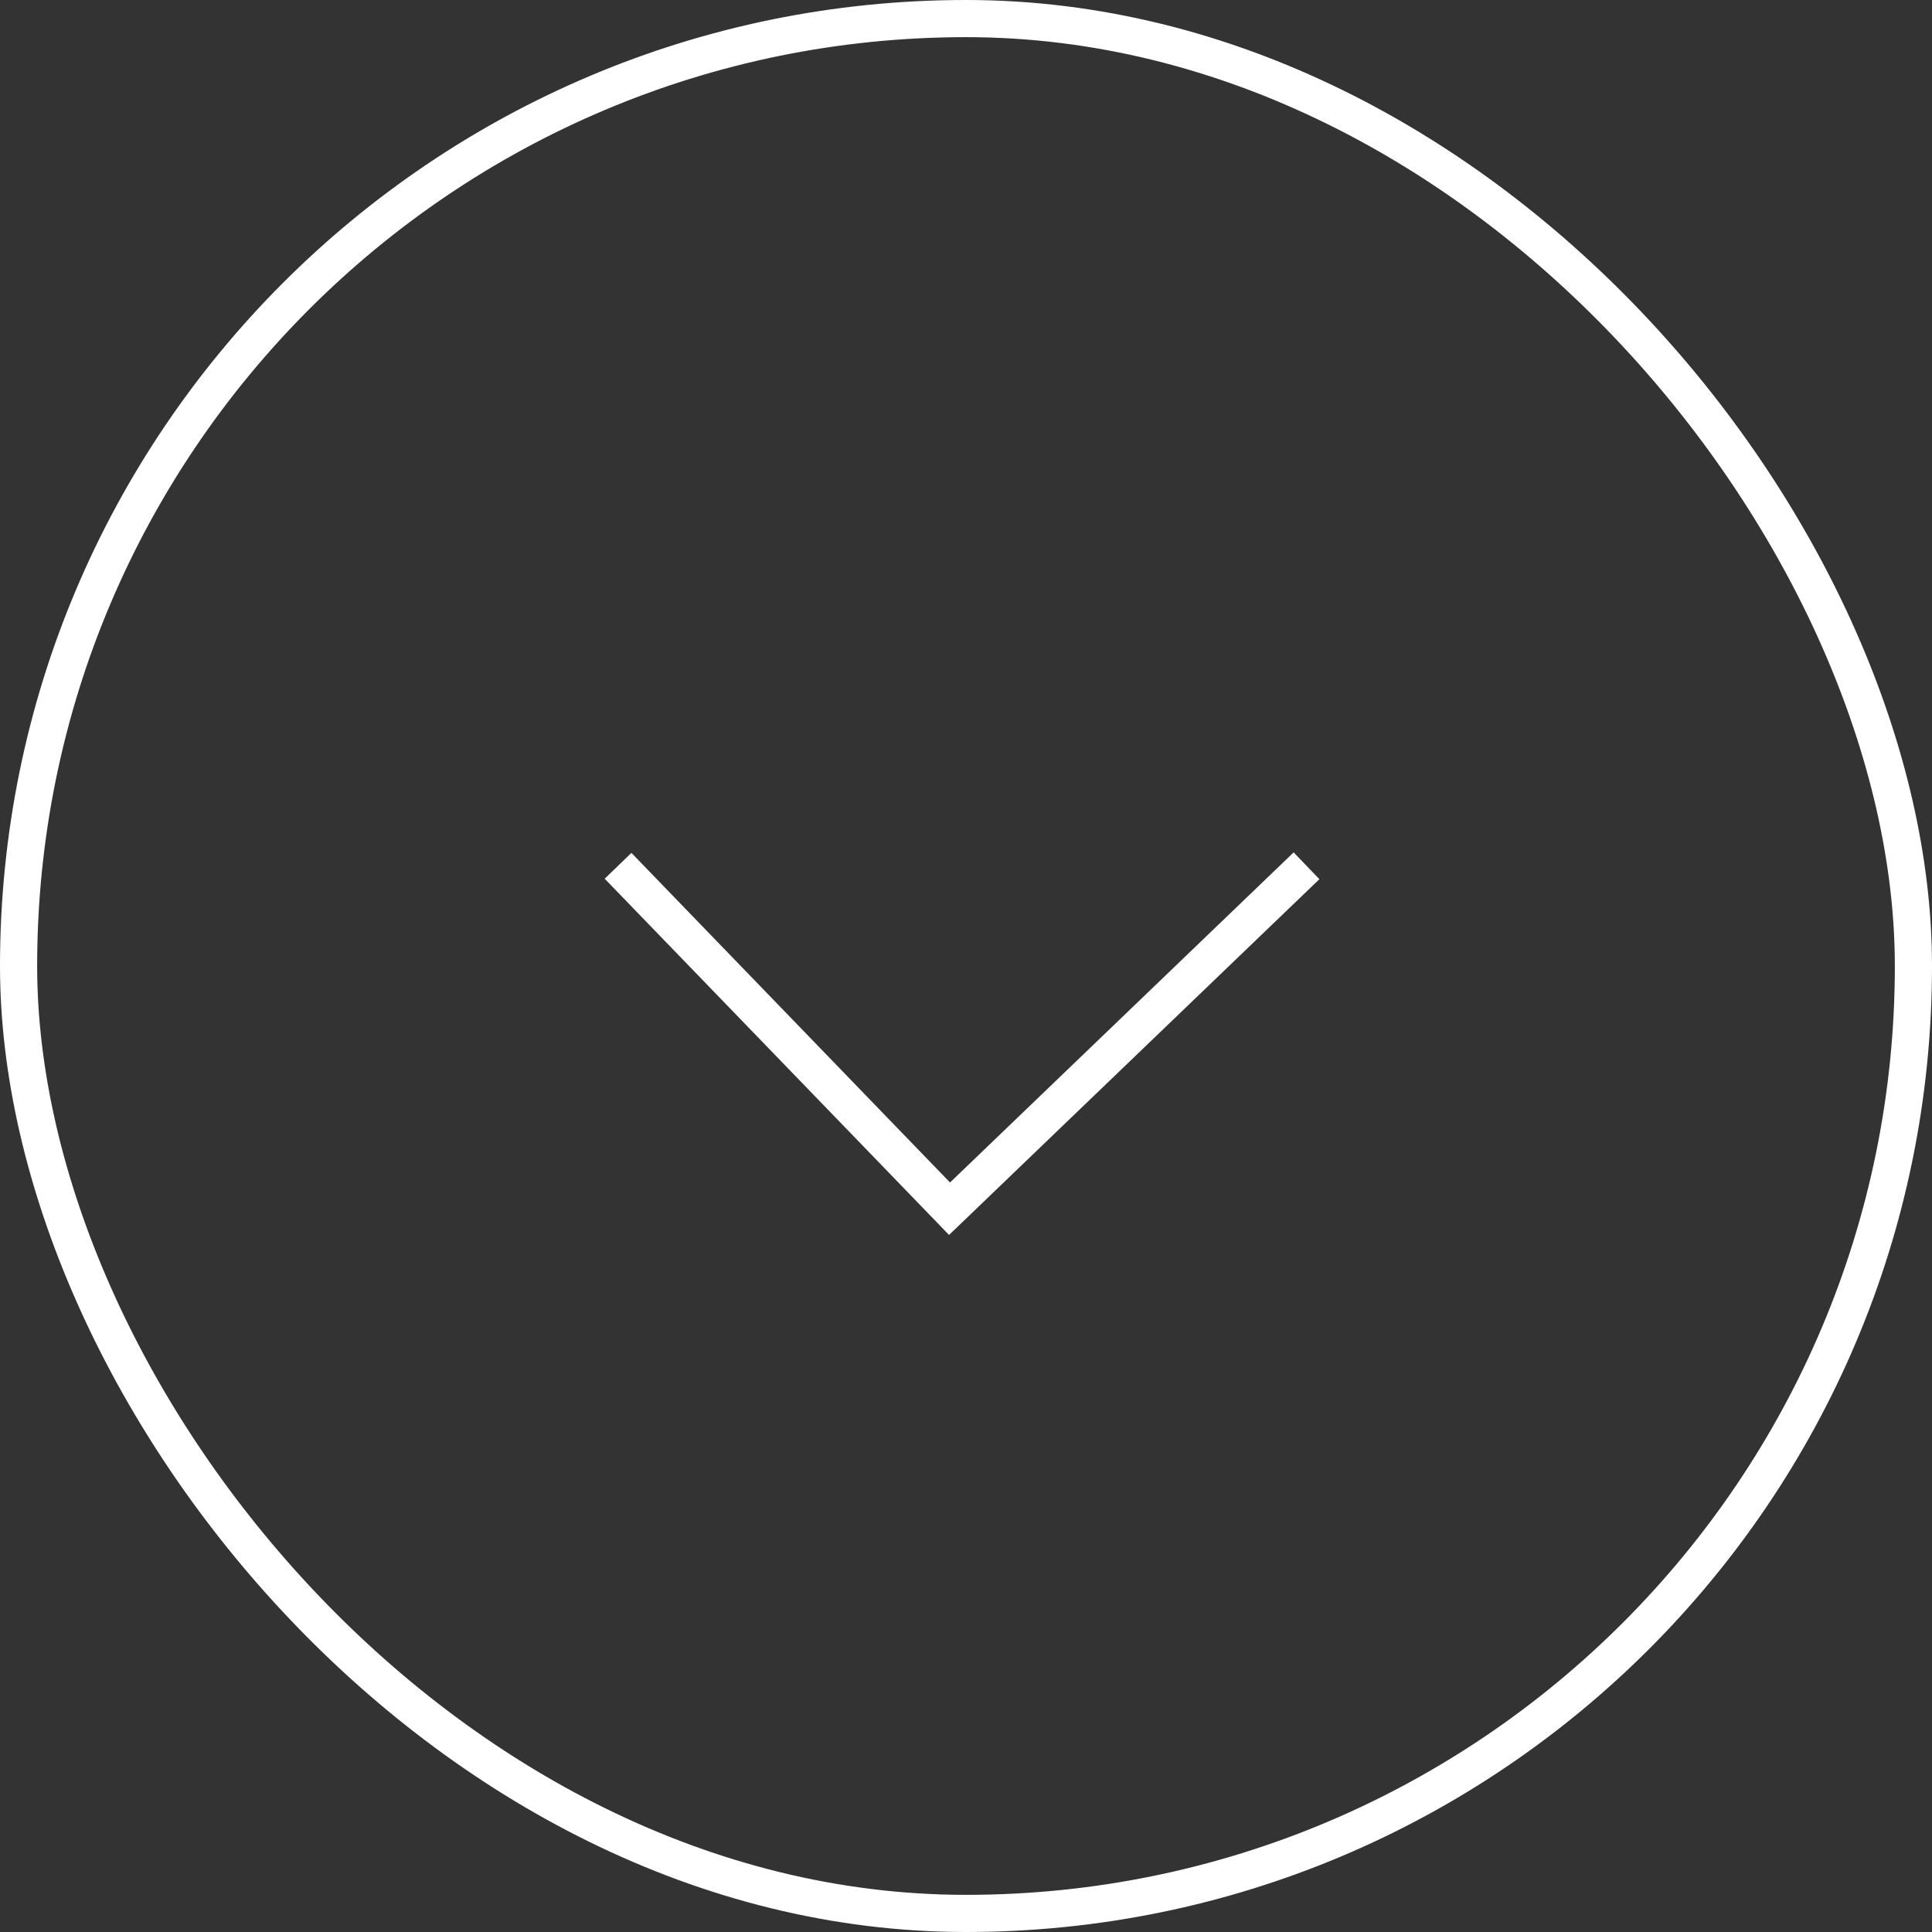 <svg xmlns="http://www.w3.org/2000/svg" width="52" height="52" viewBox="0 0 52 52"><rect x="0" y="0" width="52" height="52" fill="#333333" stroke="none"/><defs><style>.a,.c{fill:none;}.a{stroke:#fff;}.b{stroke:none;}</style></defs><g transform="translate(-934 -1653)"><g transform="translate(13.135 6.008)"><path class="a" d="M305.2,592.9l8.922,9.23,9.608-9.23" transform="translate(632.3 1077.395)"/></g><g class="a" transform="translate(934 1653)"><rect class="b" width="52" height="52" rx="26"/><rect class="c" x="0.5" y="0.5" width="51" height="51" rx="25.5"/></g></g></svg>